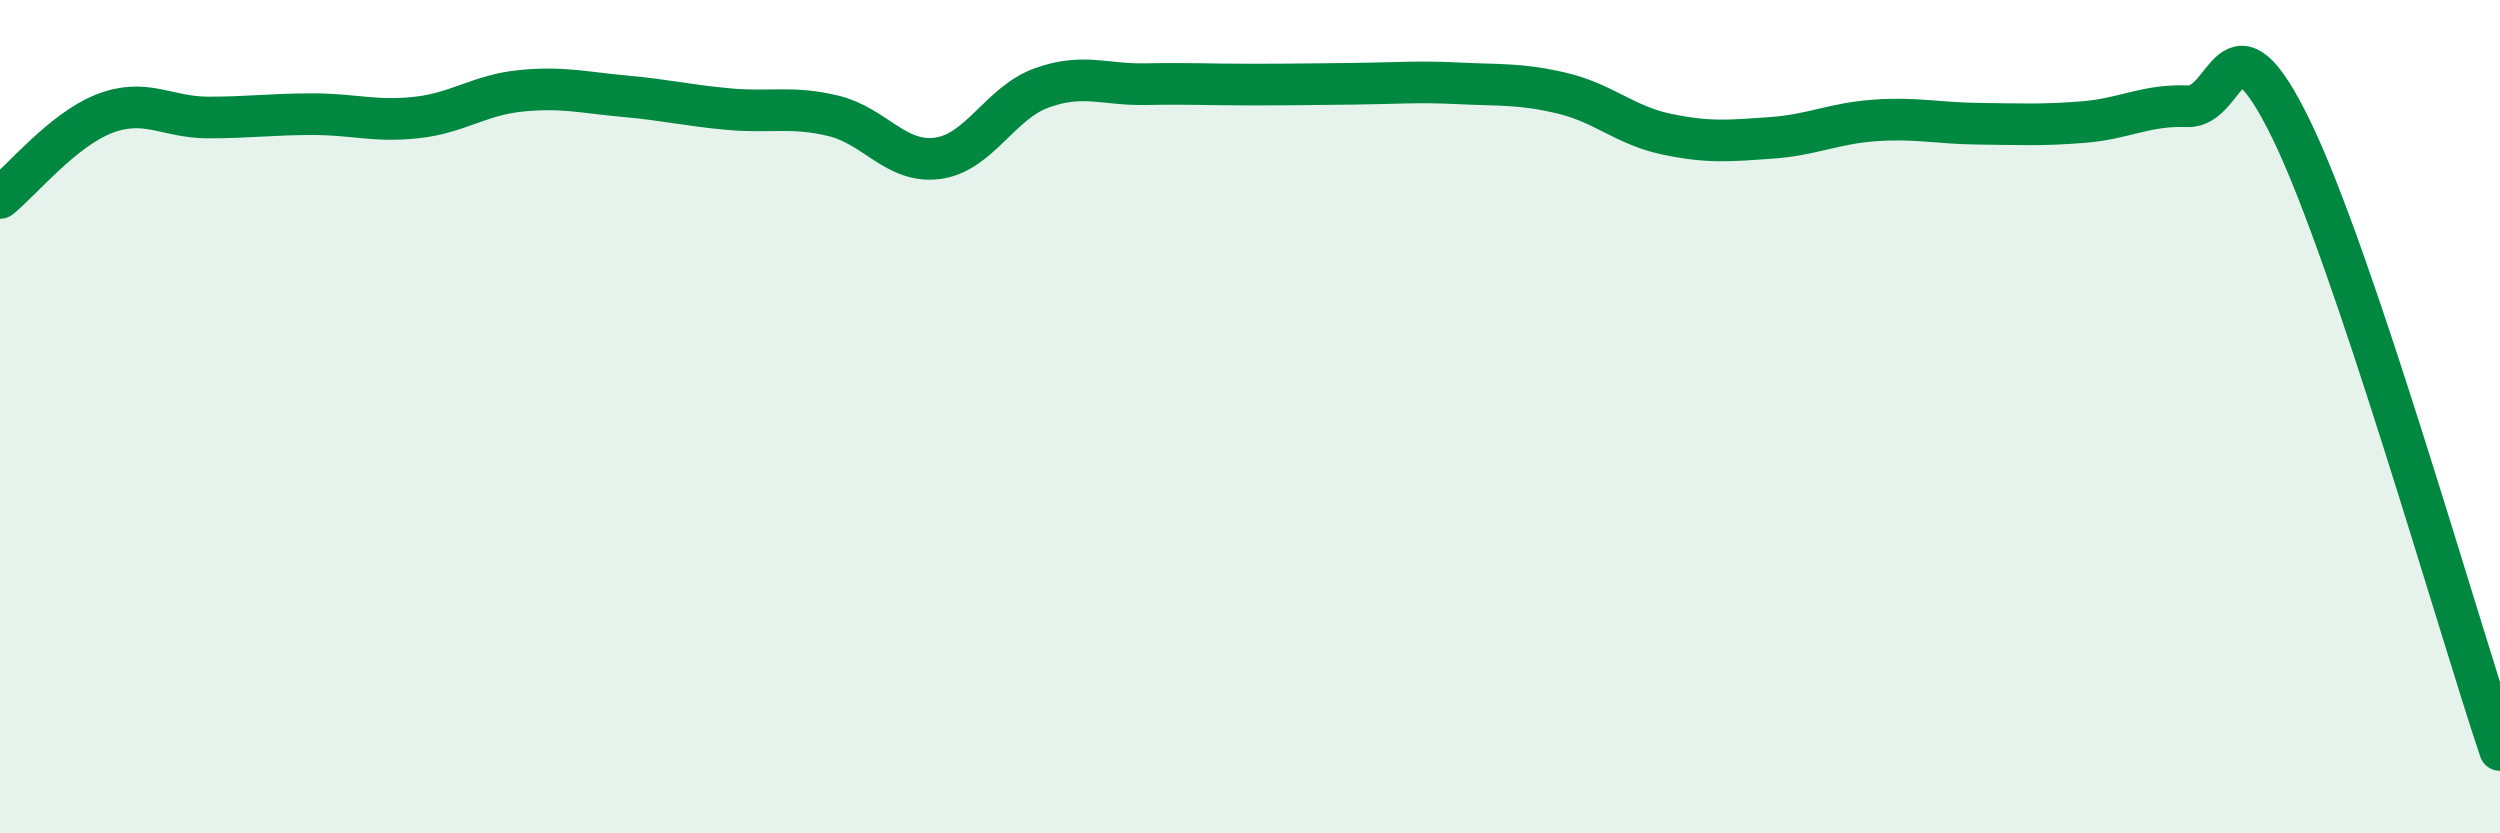 
    <svg width="60" height="20" viewBox="0 0 60 20" xmlns="http://www.w3.org/2000/svg">
      <path
        d="M 0,4.75 C 0.5,4.35 1.5,3.12 2.5,2.73 C 3.5,2.34 4,2.82 5,2.82 C 6,2.82 6.5,2.74 7.5,2.74 C 8.5,2.74 9,2.93 10,2.82 C 11,2.71 11.5,2.28 12.5,2.18 C 13.5,2.08 14,2.22 15,2.31 C 16,2.4 16.5,2.53 17.5,2.62 C 18.5,2.71 19,2.54 20,2.78 C 21,3.02 21.5,3.93 22.5,3.8 C 23.5,3.67 24,2.47 25,2.11 C 26,1.75 26.5,2.04 27.5,2.02 C 28.5,2 29,2.03 30,2.03 C 31,2.03 31.5,2.02 32.5,2.01 C 33.5,2 34,1.95 35,2 C 36,2.05 36.5,2 37.5,2.24 C 38.5,2.48 39,3.01 40,3.22 C 41,3.43 41.5,3.38 42.5,3.31 C 43.5,3.24 44,2.96 45,2.89 C 46,2.82 46.5,2.96 47.5,2.97 C 48.5,2.98 49,3.01 50,2.93 C 51,2.85 51.5,2.51 52.5,2.55 C 53.5,2.59 53.5,0.04 55,3.13 C 56.5,6.22 59,15.03 60,18L60 20L0 20Z"
        fill="#008740"
        opacity="0.1"
        stroke-linecap="round"
        stroke-linejoin="round"
      />
      <path
        d="M 0,4.75 C 0.5,4.35 1.5,3.12 2.5,2.73 C 3.5,2.34 4,2.82 5,2.82 C 6,2.82 6.5,2.74 7.5,2.74 C 8.5,2.74 9,2.93 10,2.82 C 11,2.71 11.5,2.28 12.5,2.18 C 13.5,2.08 14,2.22 15,2.31 C 16,2.4 16.5,2.53 17.5,2.62 C 18.5,2.71 19,2.54 20,2.78 C 21,3.02 21.5,3.93 22.5,3.8 C 23.5,3.67 24,2.47 25,2.11 C 26,1.75 26.5,2.04 27.5,2.02 C 28.5,2 29,2.03 30,2.03 C 31,2.03 31.5,2.02 32.5,2.01 C 33.5,2 34,1.95 35,2 C 36,2.05 36.5,2 37.5,2.24 C 38.5,2.48 39,3.01 40,3.22 C 41,3.43 41.5,3.38 42.5,3.31 C 43.5,3.24 44,2.96 45,2.89 C 46,2.82 46.5,2.96 47.5,2.97 C 48.5,2.98 49,3.01 50,2.93 C 51,2.85 51.5,2.51 52.5,2.55 C 53.5,2.59 53.5,0.04 55,3.13 C 56.5,6.22 59,15.03 60,18"
        stroke="#008740"
        stroke-width="1"
        fill="none"
        stroke-linecap="round"
        stroke-linejoin="round"
      />
    </svg>
  